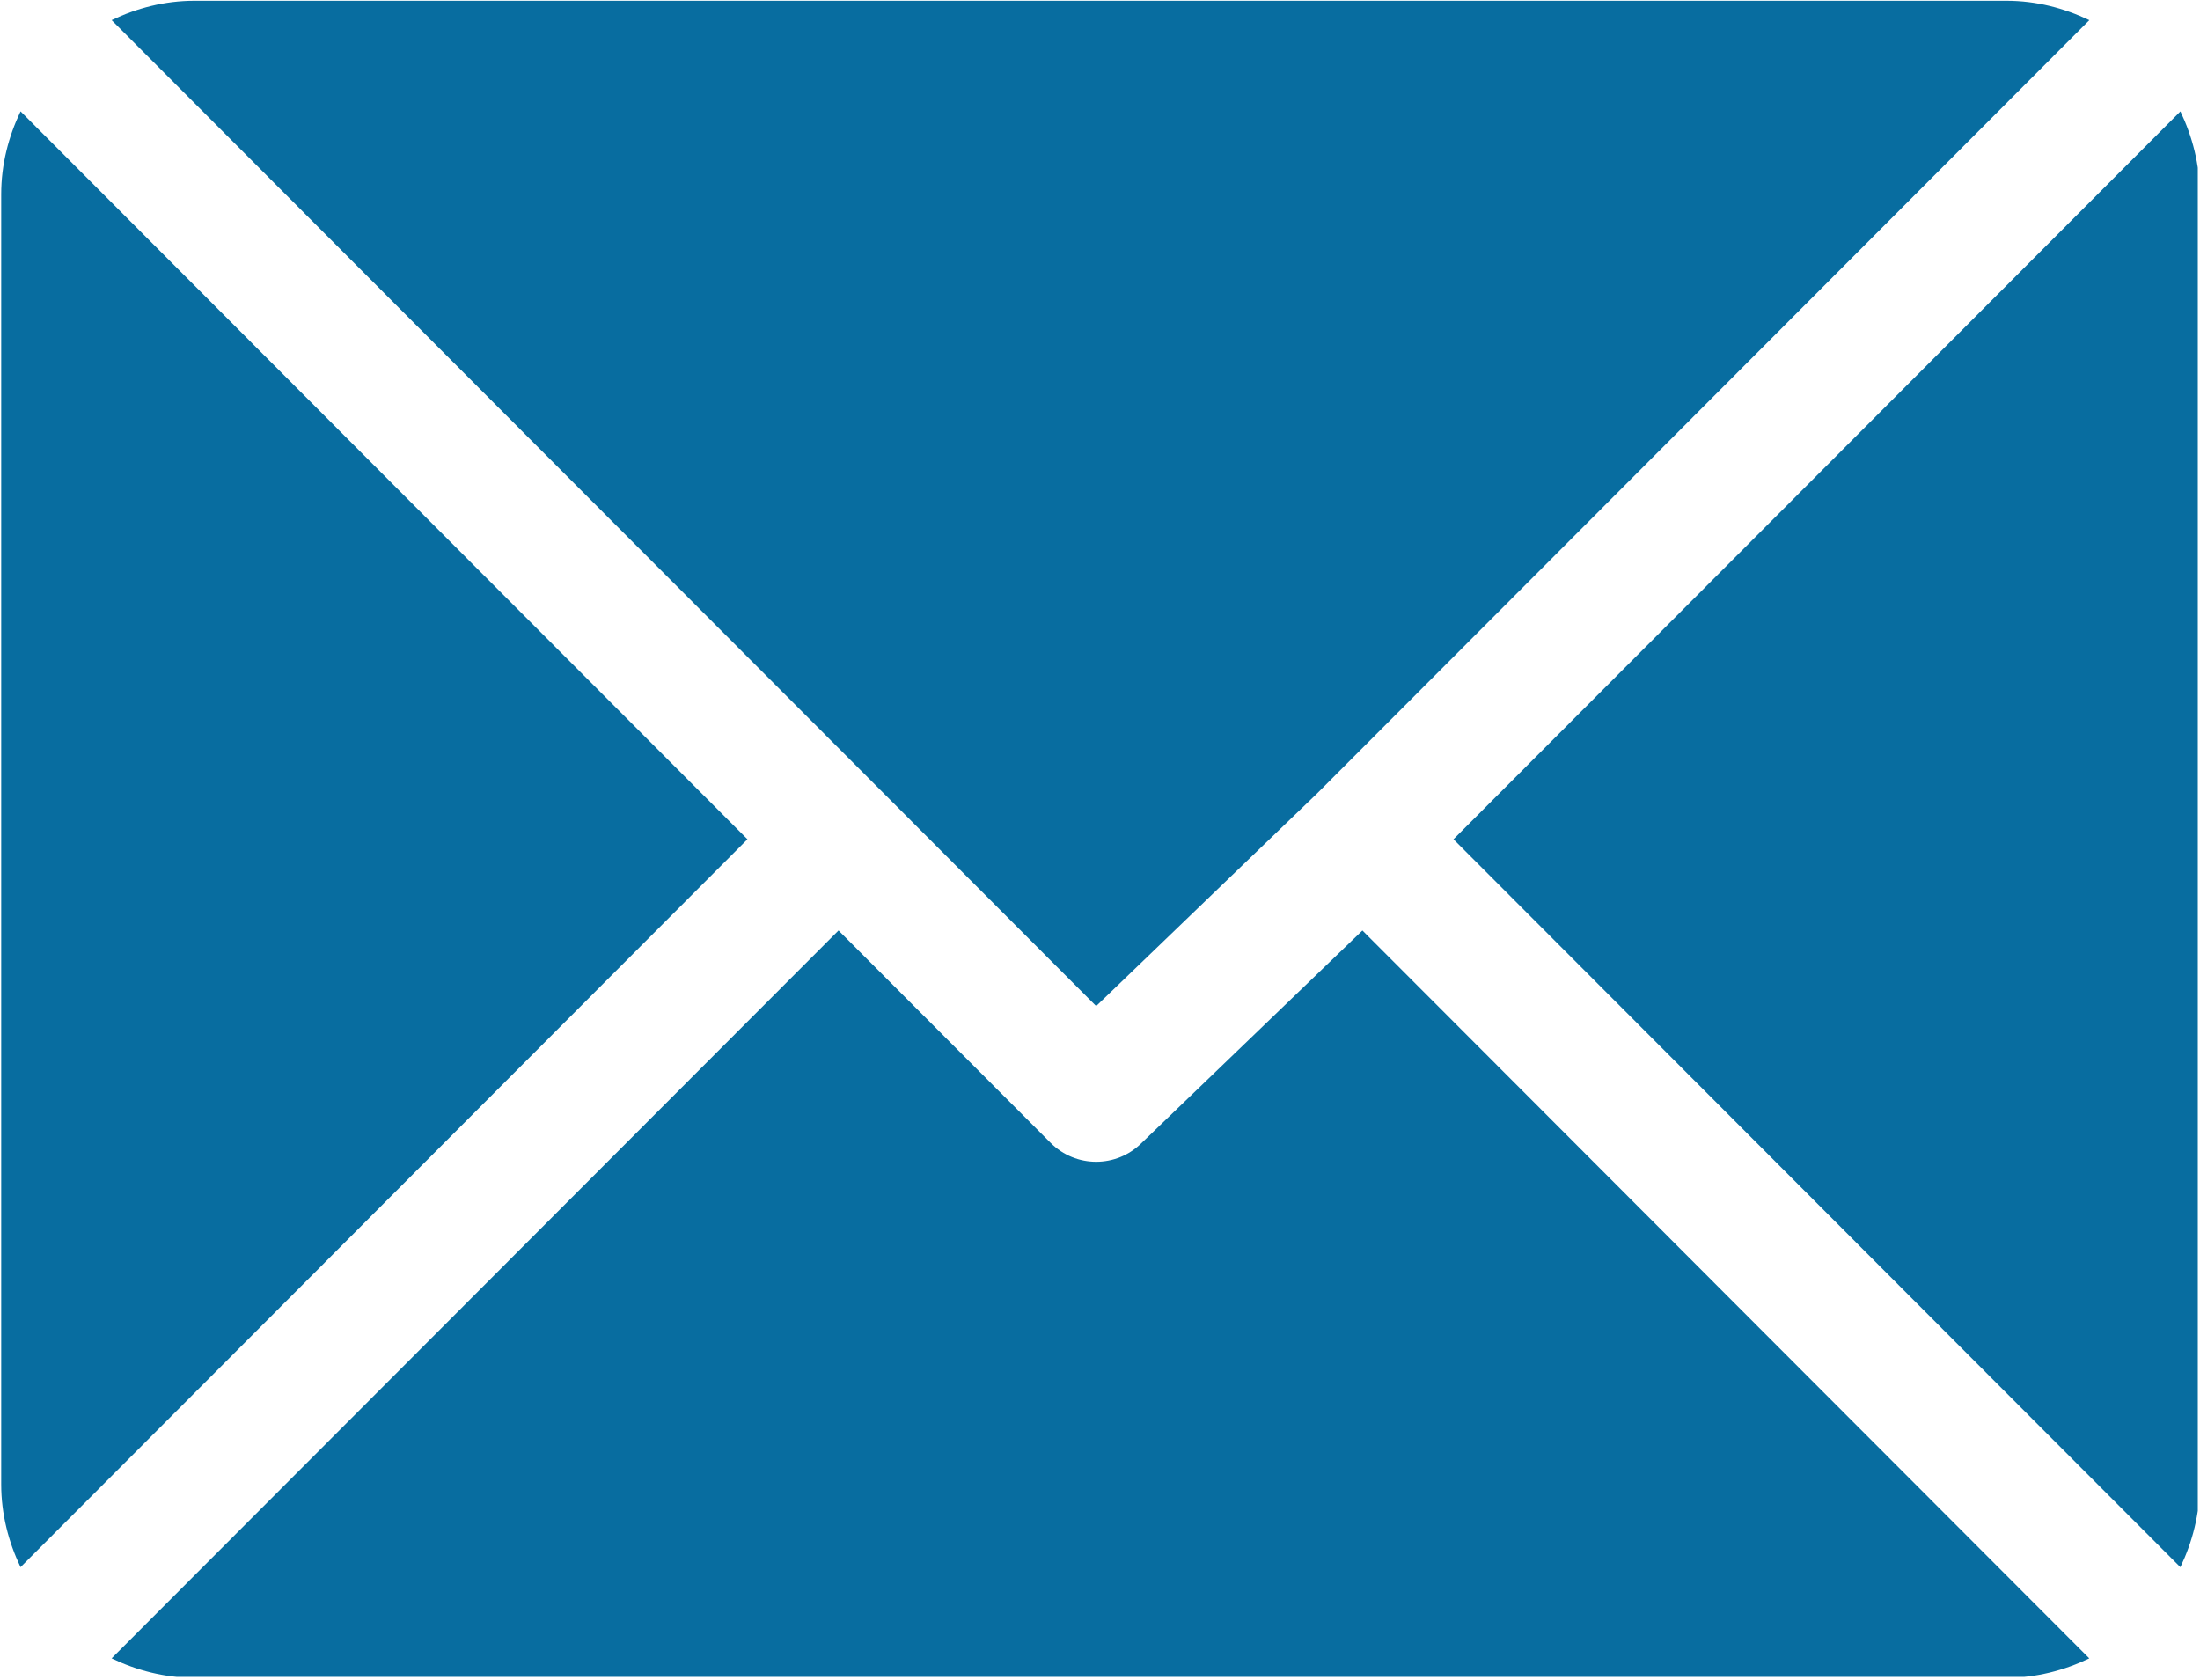 <?xml version="1.0" encoding="UTF-8" standalone="no"?>
<!DOCTYPE svg PUBLIC "-//W3C//DTD SVG 1.1//EN" "http://www.w3.org/Graphics/SVG/1.1/DTD/svg11.dtd">
<svg width="100%" height="100%" viewBox="0 0 512 391" version="1.1" xmlns="http://www.w3.org/2000/svg" xmlns:xlink="http://www.w3.org/1999/xlink" xml:space="preserve" xmlns:serif="http://www.serif.com/" style="fill-rule:evenodd;clip-rule:evenodd;stroke-linejoin:round;stroke-miterlimit:2;">
    <g id="Artboard1" transform="matrix(0.941,0,0,0.983,10.558,-53.336)">
        <rect x="-11.217" y="54.274" width="543.555" height="396.978" style="fill:none;"/>
        <clipPath id="_clip1">
            <rect x="-11.217" y="54.274" width="543.555" height="396.978"/>
        </clipPath>
        <g clip-path="url(#_clip1)">
            <g transform="matrix(1.062,0,0,1.018,-10.926,-7.66)">
                <g>
                    <path d="M467,61L45,61C38.073,61 31.588,62.703 25.721,65.51L255,294.789L306.389,245.402C306.389,245.402 306.393,245.397 306.394,245.395C306.395,245.393 306.399,245.391 306.399,245.391L486.286,65.514C480.418,62.705 473.929,61 467,61Z" style="fill:rgb(8,109,160);fill-rule:nonzero;"/>
                </g>
            </g>
            <g transform="matrix(1.062,0,0,1.018,-10.926,-7.66)">
                <g>
                    <path d="M507.496,86.728L338.213,256.002L507.49,425.279C510.297,419.412 512,412.927 512,406L512,106C512,99.077 510.301,92.593 507.496,86.728Z" style="fill:rgb(8,109,160);fill-rule:nonzero;"/>
                </g>
            </g>
            <g transform="matrix(1.062,0,0,1.018,-10.926,-7.66)">
                <g>
                    <path d="M4.51,86.721C1.703,92.588 0,99.073 0,106L0,406C0,412.923 1.701,419.409 4.506,425.274L173.789,256L4.51,86.721Z" style="fill:rgb(8,109,160);fill-rule:nonzero;"/>
                </g>
            </g>
            <g transform="matrix(1.062,0,0,1.018,-10.926,-7.66)">
                <g>
                    <path d="M317.002,277.213L265.606,326.606C262.676,329.536 258.838,331.001 255.001,331.001C251.164,331.001 247.325,329.536 244.396,326.606L195,277.211L25.714,446.486C31.582,449.295 38.071,451 45,451L467,451C473.927,451 480.412,449.297 486.279,446.49L317.002,277.213Z" style="fill:rgb(8,109,160);fill-rule:nonzero;"/>
                </g>
            </g>
        </g>
    </g>
</svg>
